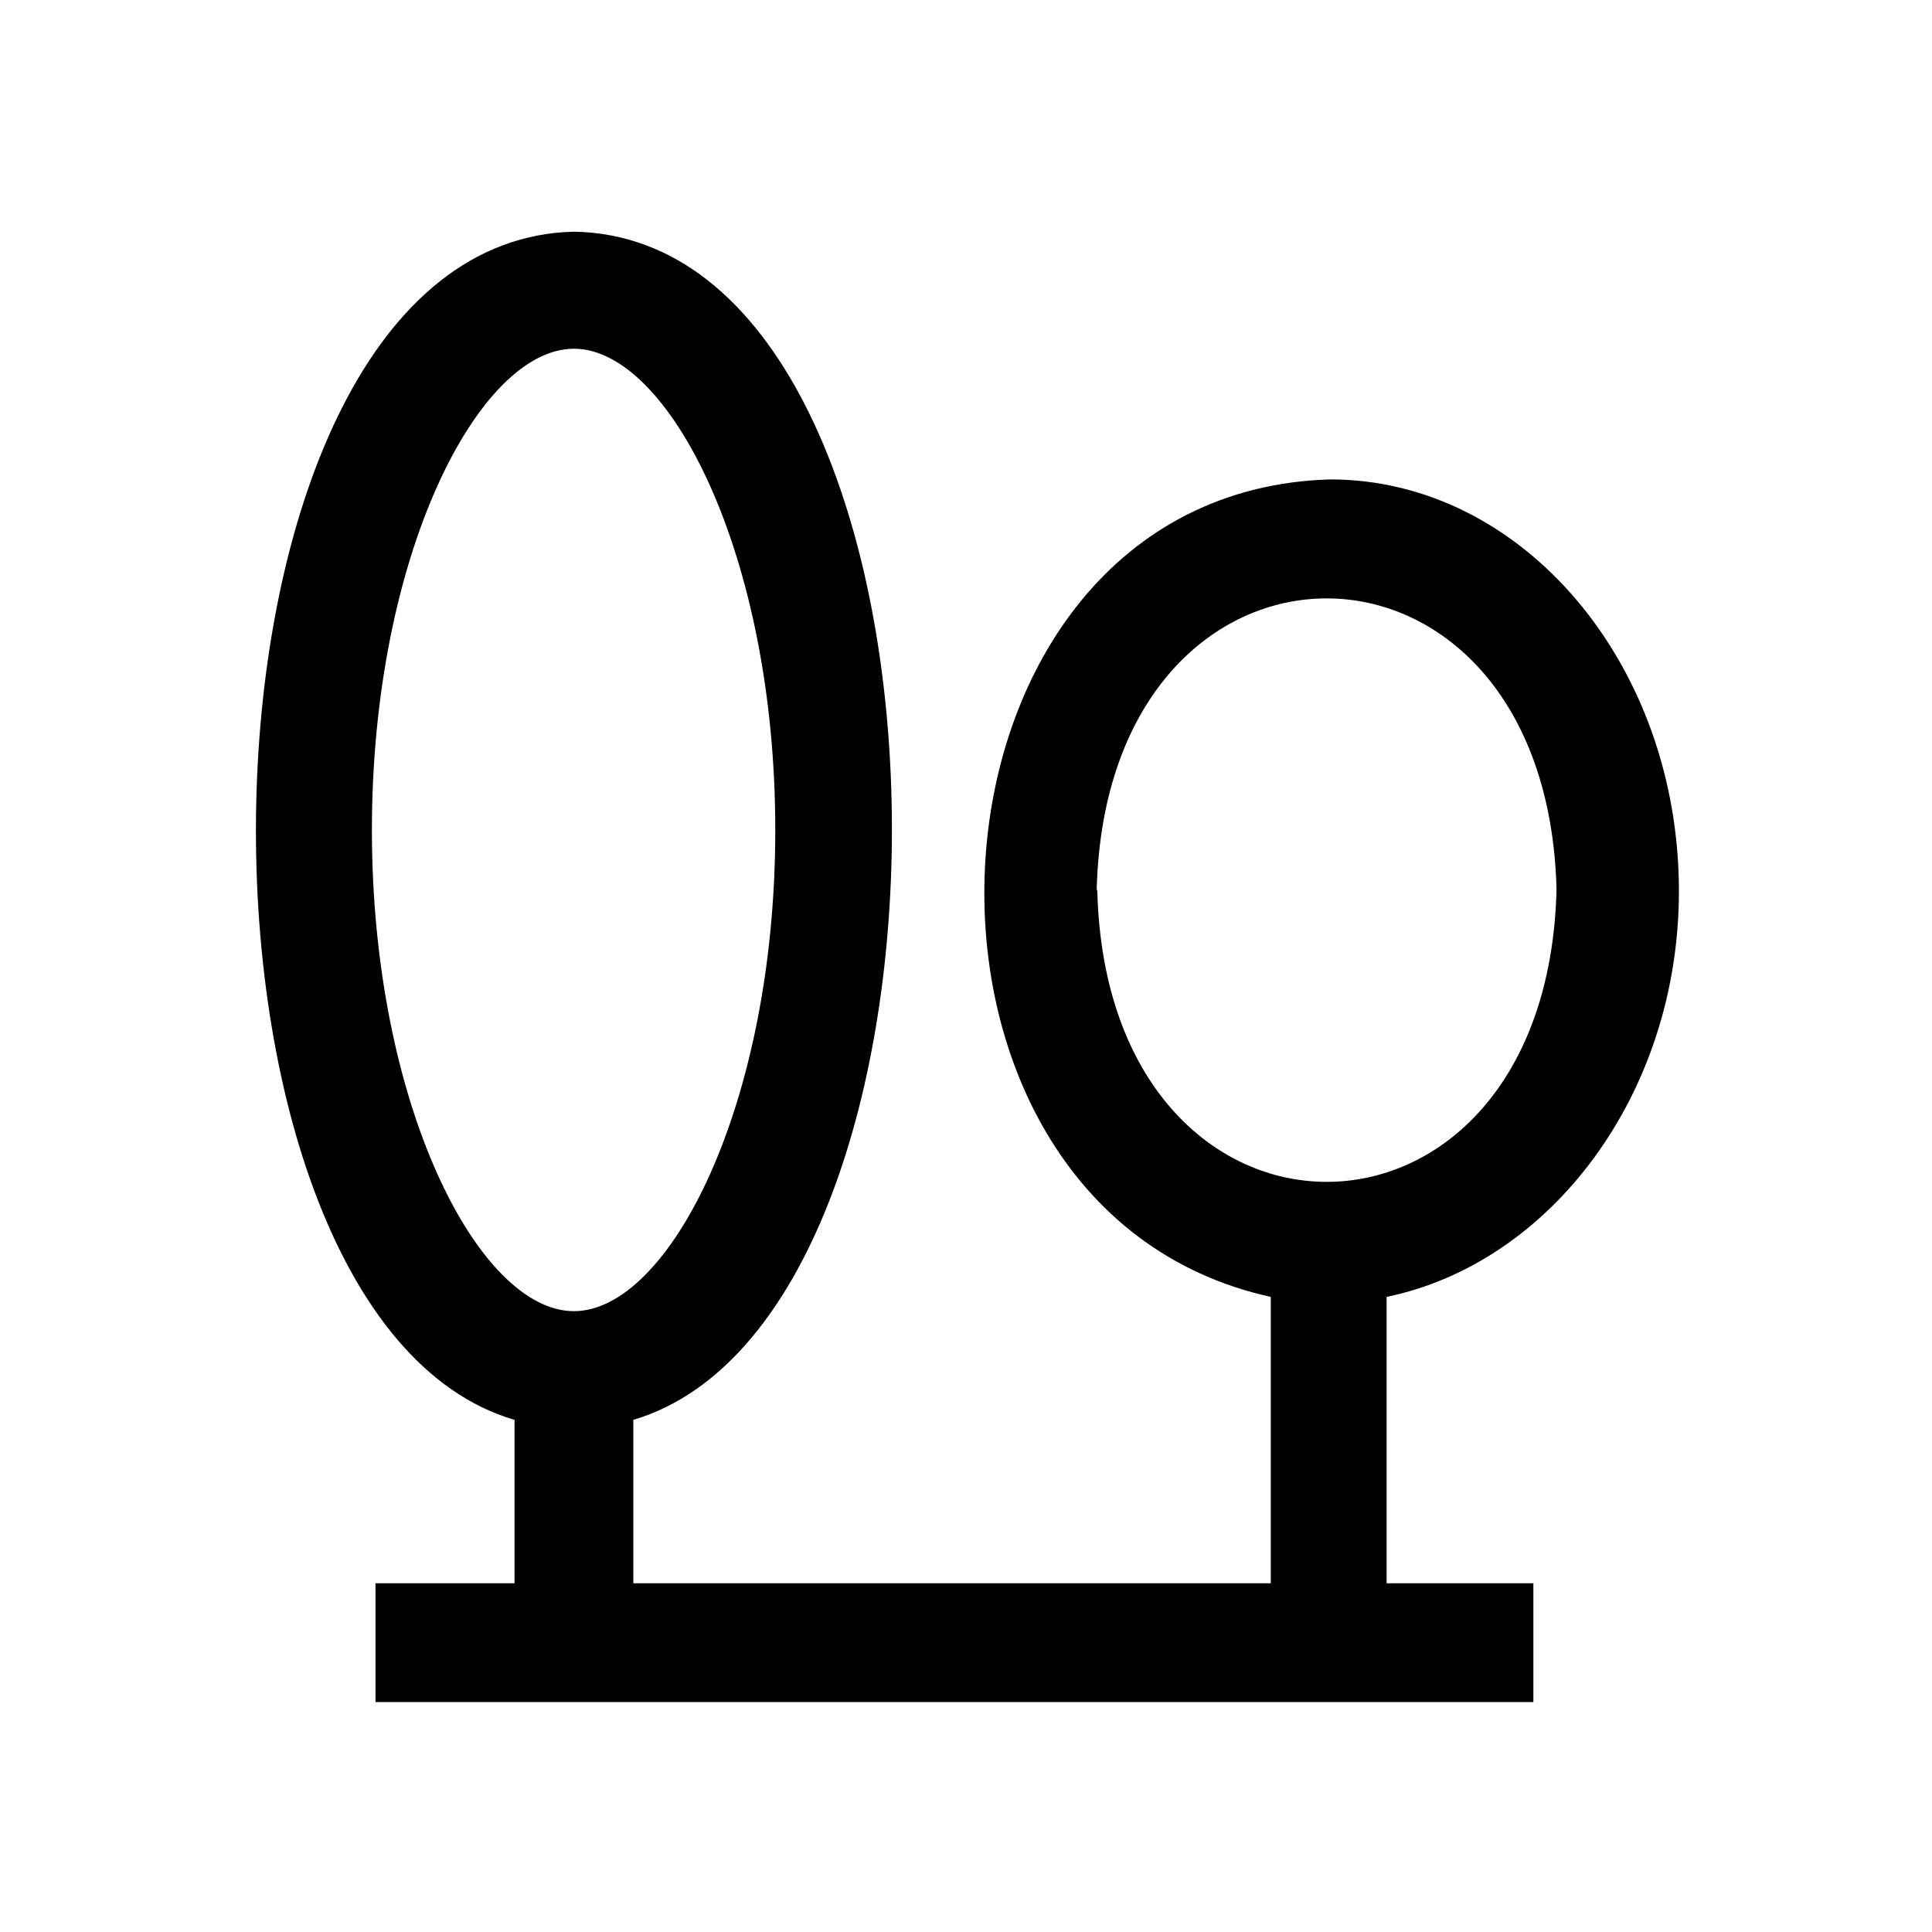 <?xml version="1.0" encoding="UTF-8"?>
<!-- Uploaded to: ICON Repo, www.svgrepo.com, Generator: ICON Repo Mixer Tools -->
<svg fill="#000000" width="800px" height="800px" version="1.1" viewBox="144 144 512 512" xmlns="http://www.w3.org/2000/svg">
 <path d="m588.93 380.16c0-60.141-41.406-109.11-92.418-109.11-113.83 3.305-124.54 192.71-15.742 216.64v75.887h-168.93v-43.297c95.723-28.496 91.789-312.99-15.742-314.88-107.53 2.519-111.47 286.86-15.742 314.88v43.297h-36.844v31.488h306.85v-31.488h-38.891v-75.887c43.457-8.973 77.461-53.688 77.461-107.53zm-346.37-16.215c0-72.895 28.34-127.53 53.527-127.53 25.191 0 53.371 54.633 53.371 127.53 0.004 72.895-28.18 127.53-53.371 127.53-25.188 0-53.527-54.633-53.527-127.53zm192.08 15.742c2.676-102.81 119.18-102.81 121.86 0-2.519 103.28-119.03 103.28-121.7 0.473z"/>
</svg>